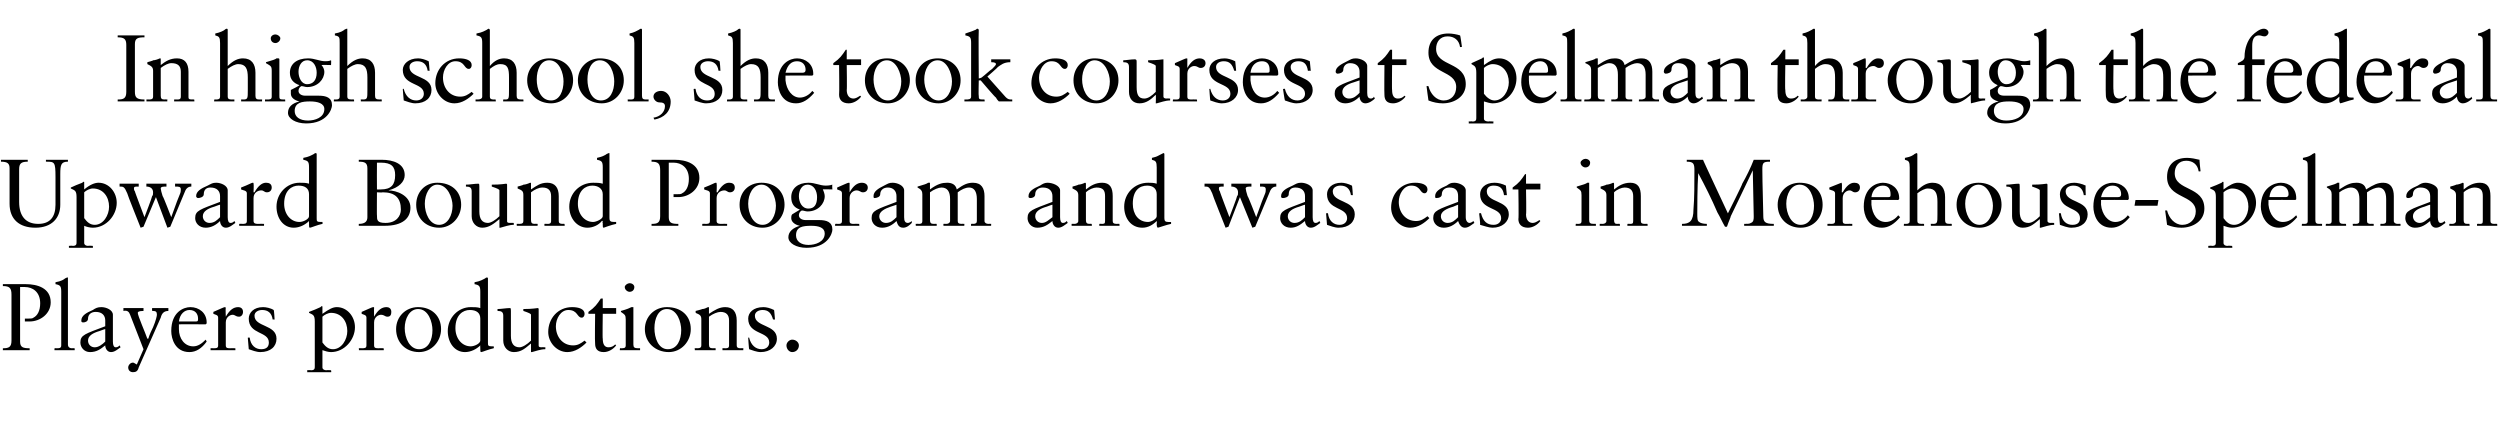 <?xml version="1.0" standalone="no"?><!DOCTYPE svg PUBLIC "-//W3C//DTD SVG 1.1//EN" "http://www.w3.org/Graphics/SVG/1.1/DTD/svg11.dtd"><svg xmlns="http://www.w3.org/2000/svg" version="1.1" width="261.3px" height="44.4px" viewBox="0 -3 261.3 44.4" style="top:-3px"><desc>In high school, she took courses at Spelman through the federal Upward Bound Program and was cast in Morehouse Spelma...</desc><defs/><g id="Polygon4728"><path d="m.3 26.7c.3 0 .7 0 1 0c.7 0 1 0 1.4 0c1.2 0 2.6.4 2.6 1.9c0 1.2-1.1 2-2.2 2c-.2 0-.3 0-.5 0c0 0 0-.3 0-.3c.1 0 .3 0 .3 0c.3 0 .5 0 .6-.1c.4-.2.7-.7.7-1.5c0-1.2-.8-1.7-1.6-1.7c-.1 0-.4 0-.5 0c0 0 0 5.7 0 5.7c0 .6.3.7 1 .7c0 0 0 .2 0 .2c-.5 0-1 0-1.5 0c-.4 0-.9 0-1.3 0c0 0 0-.2 0-.2c.6 0 .9-.1.9-.8c0 0 0-4.8 0-4.8c0-.7-.2-.9-.9-.9c0 0 0-.2 0-.2zm6.8-.6c0 0 0 6.9 0 6.9c0 .3.2.4.4.4c.05-.02.3 0 .3 0c0 0 .02.24 0 .2c-.4 0-.7 0-1.1 0c-.3 0-.7 0-1 0c-.02.04 0-.2 0-.2c0 0 .21-.02.2 0c.3 0 .5 0 .5-.3c0 0 0-5.6 0-5.6c0-.6-.1-.7-.6-.8c0 0 0-.2 0-.2c.6-.1.9-.3 1-.4c.2-.1.2-.1.3-.1c0 0 0 .1 0 .1zm3.5 3c.5 0 1.2.3 1.2.8c0 0 0 2.8 0 2.8c0 .4.1.6.3.6c.2 0 .3-.1.4-.2c0 0 .1.2.1.2c-.3.2-.6.5-1 .5c-.4 0-.6-.4-.6-.7c-.5.4-.9.7-1.6.7c-.6 0-1-.5-1-1c0-.8.5-.9 2.6-1.7c0 0 0-.6 0-.6c0-.5-.3-.9-1-.9c-.5 0-.8.3-.8.7c0 .3-.3.4-.5.4c-.2 0-.2-.1-.2-.2c0-.5.5-.8 1.2-1.1c.3-.2.5-.3.9-.3c0 0 0 0 0 0zm-1.4 3.5c0 .4.3.7.7.7c.4 0 .8-.3 1.1-.6c0 0 0-1.3 0-1.3c-.1 0-.3.1-.6.2c-.7.2-1.2.5-1.2 1c0 0 0 0 0 0zm3.7-3.4c.4 0 .7 0 1.1 0c.4 0 .6 0 1 0c0 0 0 .3 0 .3c-.5 0-.6.1-.6.2c0 .3.8 2.1 1 2.7c0 0 .1 0 .1 0c0 0 .1-.4.5-1.2c.3-.7.4-1.2.4-1.3c0-.3-.1-.4-.4-.4c-.05-.02-.1 0-.1 0c0 0-.02-.28 0-.3c.3 0 .6 0 .8 0c.3 0 .6 0 .9 0c0 0 0 .3 0 .3c-.5 0-.7.3-.8.7c0 0-2.3 5.2-2.3 5.2c-.1.4-.3.5-.6.5c-.3 0-.5-.2-.5-.5c0-.2.2-.5.5-.5c.1 0 .2.1.4.2c.3-.7.4-.9.7-1.6c-.8-2.1-1.3-3.3-1.4-3.6c-.1-.3-.3-.5-.7-.4c0 0 0-.3 0-.3zm8.7 1.5c0 0 0 .1 0 .1c-.02.02-.1.1-.1.1c0 0-2.82-.02-2.8 0c0 .1 0 .2 0 .5c0 1 .6 1.8 1.5 1.8c.5 0 .9-.3 1.3-.7c0 0 .1.2.1.2c-.5.7-1.1 1.1-1.8 1.1c-1.5 0-1.9-1.4-1.9-2.2c0-2 1.3-2.5 2-2.5c.9 0 1.7.6 1.7 1.6zm-1.1-.1c.2 0 .2-.1.2-.3c0-.5-.3-.9-.9-.9c-.5 0-1 .4-1.1 1.2c0 0 1.8 0 1.8 0zm3.1-1.4c-.04-.01 0 .9 0 .9c0 0-.02 0 0 0c.4-.7.8-1 1.3-1c.2 0 .5.1.5.5c0 .3-.2.5-.4.5c-.4 0-.4-.2-.7-.2c-.2 0-.7.2-.7.8c0 0 0 2.4 0 2.4c0 .3.2.3.5.3c-.04-.02.5 0 .5 0c0 0 .01.24 0 .2c-.5 0-1 0-1.5 0c-.3 0-.7 0-1.1 0c.02.04 0-.2 0-.2c0 0 .33-.02.3 0c.3 0 .5 0 .5-.3c0 0 0-2.9 0-2.9c0-.3-.3-.3-.5-.4c0 0 0-.2 0-.2c.7-.3 1.1-.5 1.2-.5c0 0 .1 0 .1.1zm3.9-.1c.3 0 .8.1 1.1.3c.05-.04.1 1 .1 1c0 0-.21-.02-.2 0c-.1-.7-.5-1-1.1-1c-.4 0-.8.2-.8.6c0 1.2 2.3.9 2.3 2.4c0 .8-.6 1.4-1.7 1.4c-.4 0-.9-.2-1.2-.3c0-.05-.1-1.2-.1-1.2c0 0 .17-.05.2 0c.1.8.6 1.2 1.2 1.2c.6 0 .8-.3.8-.7c0-1.2-2.1-.8-2.1-2.5c0-.6.5-1.2 1.5-1.2c0 0 0 0 0 0zm6.2 0c0 0 0 .7 0 .7c.7-.5 1.1-.7 1.5-.7c1.1 0 1.9 1 1.9 2.1c0 1.3-1.1 2.6-2.5 2.6c-.3 0-.6-.1-.9-.2c0 0 0 1.8 0 1.8c0 .2.2.3.4.3c.05-.04.5 0 .5 0c0 0 .05.22 0 .2c-.4 0-.8 0-1.3 0c-.4 0-.8 0-1.2 0c.03.02 0-.2 0-.2c0 0 .39-.04.4 0c.4 0 .4-.2.4-.4c0 0 0-4.7 0-4.7c0-.7-.2-.7-.6-.9c0 0 0-.1 0-.1c.3-.1 1-.4 1.2-.5c.1-.1.1-.1.1-.1c.1 0 .1 0 .1.1zm0 3.7c.3.4.6.7 1.1.7c.9 0 1.5-1 1.5-1.9c0-1-.6-1.9-1.7-1.9c-.3 0-.7.2-.9.4c0 0 0 2.7 0 2.7zm5.4-3.6c-.02-.01 0 .9 0 .9c0 0 0 0 0 0c.4-.7.8-1 1.3-1c.2 0 .5.1.5.5c0 .3-.1.5-.4.5c-.3 0-.3-.2-.7-.2c-.2 0-.7.2-.7.8c0 0 0 2.4 0 2.4c0 .3.2.3.5.3c-.02-.02.5 0 .5 0c0 0 .03.24 0 .2c-.5 0-.9 0-1.4 0c-.4 0-.8 0-1.2 0c.04.04 0-.2 0-.2c0 0 .35-.02.3 0c.3 0 .5 0 .5-.3c0 0 0-2.9 0-2.9c0-.3-.3-.3-.5-.4c0 0 0-.2 0-.2c.7-.3 1.1-.5 1.2-.5c.1 0 .1 0 .1.1zm7 2.2c0 1.3-1 2.4-2.3 2.4c-1.4 0-2.4-1-2.4-2.4c0-1.3 1-2.3 2.3-2.3c1.4 0 2.4.9 2.4 2.3zm-2.3 2.1c1 0 1.4-1 1.4-2c0-.8-.4-2.2-1.5-2.2c-.9 0-1.4 1-1.4 2c0 1 .5 2.2 1.5 2.2zm7.2-7.4c0 0 0 6.7 0 6.7c0 .3 0 .4.4.4c0-.01.2 0 .2 0c0 0 .04.19 0 .2c-.5.1-1.2.4-1.3.4c-.1 0-.1-.1-.1-.3c0 0 0-.1 0-.2c-.02.03 0-.2 0-.2c0 0-.04-.04 0 0c-.4.4-1 .7-1.6.7c-1.1 0-1.8-1-1.8-2.2c0-1.4 1.1-2.5 2.4-2.5c.4 0 .7 0 1 .1c0 0 0-1.7 0-1.7c0-.6-.1-.7-.6-.8c0 0 0-.2 0-.2c.6-.1.9-.3 1.1-.4c.1-.1.2-.1.2-.1c.1 0 .1.1.1.1zm-1.8 7.1c.4 0 1-.3 1-.6c0 0 0-2.3 0-2.3c0-.6-.4-.9-1.1-.9c-.7 0-1.5.5-1.5 1.9c0 1.1.7 1.9 1.6 1.9zm4.2-3.7c0 0 0 2.6 0 2.6c0 .8.3 1.2.9 1.2c.3 0 .8-.3 1.2-.7c0 0 0-2.7 0-2.7c0-.1-.2-.2-.8-.4c0 0 0-.2 0-.2c1 0 1.4-.1 1.5-.1c.1 0 .1.1.1.1c0 0 0 3.8 0 3.8c0 .1 0 .2.3.2c-.02-.02.4 0 .4 0c0 0 0 .18 0 .2c-.5 0-1 .2-1.4.3c-.04-.01-.1 0-.1 0c0 0 .01-.85 0-.9c-.6.5-1 .9-1.8.9c-.6 0-1.1-.5-1.1-1.2c0 0 0-2.6 0-2.6c0-.4-.2-.5-.6-.5c0 0 0-.2 0-.2c.4 0 .9-.1 1.3-.1c.1 0 .1.1.1.3zm7.7.3c0 .2-.1.4-.3.4c-.5 0-.4-.8-1.4-.8c-.8 0-1.3.9-1.3 1.7c0 1.1.7 2 1.8 2c.5 0 .8-.2 1.2-.5c0 0 .2.2.2.2c-.5.5-1.2 1-2 1c-1.1 0-2-1-2-2.1c0-1.4 1-2.6 2.5-2.6c.7 0 1.3.2 1.3.7zm1.9-1.6l0 1l1.4 0l0 .6l-1.4 0c0 0-.04 2.64 0 2.6c0 .6.2.9.6.9c.3 0 .5-.1.7-.3c0 0 .1.1.1.1c-.3.4-.8.7-1.3.7c-.7 0-.9-.4-.9-.9c-.04-.03 0-3.1 0-3.1l-.7 0c0 0 0-.2 0-.2c.7-.5.9-.8 1.3-1.4c.04 0 .2 0 .2 0zm3.3-1.2c0 .3-.2.5-.5.5c-.2 0-.5-.2-.5-.5c0-.2.3-.4.5-.4c.3 0 .5.2.5.4zm-.1 2.1c0 0 0 0 0 .1c0 0 0 3.8 0 3.8c0 .3.1.4.5.4c0-.02.2 0 .2 0c0 0 0 .24 0 .2c-.4 0-.7 0-1.1 0c-.4 0-.7 0-1 0c-.04.04 0-.2 0-.2c0 0 .15-.02.1 0c.3 0 .5 0 .5-.3c0 0 0-2.7 0-2.7c0-.5-.1-.5-.5-.8c0 0 0-.1 0-.1c.7-.2.9-.3 1.1-.4c.1 0 .1 0 .2 0c0 0 0 0 0 0zm6 2.3c0 1.3-1 2.4-2.3 2.4c-1.4 0-2.5-1-2.5-2.4c0-1.3 1-2.3 2.3-2.3c1.5 0 2.5.9 2.5 2.3zm-2.4 2.1c1 0 1.4-1 1.4-2c0-.8-.4-2.2-1.5-2.2c-.9 0-1.3 1-1.3 2c0 1 .4 2.2 1.4 2.2zm4.3-4.3c0 0 0 .6 0 .6c.6-.4 1.1-.7 1.7-.7c.8 0 1.2.5 1.2 1.4c0 0 0 2.6 0 2.6c0 .2.1.3.4.3c-.01-.02.3 0 .3 0c0 0-.03.24 0 .2c-.4 0-.8 0-1.2 0c-.3 0-.6 0-1 0c.03.04 0-.2 0-.2c0 0 .29-.02.3 0c.2 0 .4 0 .4-.3c0 0 0-2.6 0-2.6c0-.6-.3-.9-.9-.9c-.3 0-.8.2-1.2.5c0 0 0 2.9 0 2.9c0 .3.1.4.4.4c0-.02.3 0 .3 0c0 0-.01.24 0 .2c-.4 0-.8 0-1.1 0c-.4 0-.7 0-1.1 0c.05.04 0-.2 0-.2c0 0 .31-.02.3 0c.3 0 .4-.1.4-.3c0 0 0-2.7 0-2.7c0-.4-.1-.5-.6-.7c.03.04 0-.2 0-.2c0 0 .66-.16.7-.2c.2 0 .4-.1.6-.2c.1 0 .1 0 .1.1zm5.7-.1c.3 0 .7.1 1.1.3c.02-.04.1 1 .1 1c0 0-.24-.02-.2 0c-.2-.7-.5-1-1.1-1c-.4 0-.8.2-.8.6c0 1.2 2.3.9 2.3 2.4c0 .8-.7 1.4-1.7 1.4c-.4 0-.9-.2-1.2-.3c-.03-.05-.1-1.2-.1-1.2c0 0 .14-.05.1 0c.2.8.7 1.2 1.3 1.2c.5 0 .8-.3.8-.7c0-1.2-2.2-.8-2.2-2.5c0-.6.5-1.2 1.6-1.2c0 0 0 0 0 0zm3.7 4c0 .4-.3.7-.7.7c-.3 0-.6-.3-.6-.7c0-.3.3-.6.6-.6c.4 0 .7.3.7.6z" stroke="none" fill="#000"/></g><g id="Polygon4727"><path d="m.1 13.7c.5 0 .9 0 1.4 0c.4 0 .9 0 1.4 0c0 0 0 .2 0 .2c-.7 0-.9.2-.9.8c0 0 0 3.4 0 3.4c0 1.5.7 2.3 2 2.3c1.2 0 1.8-.7 1.8-2c0 0 0-2.9 0-2.9c0-1.6-.1-1.6-1-1.6c0 0 0-.2 0-.2c.4 0 .8 0 1.2 0c.4 0 .7 0 1.1 0c0 0 0 .2 0 .2c-.7 0-.8.3-.8 1.3c0 0 0 3.2 0 3.2c0 1.4-.9 2.4-2.6 2.4c-1.7 0-2.7-.9-2.7-2.5c0 0 0-3.7 0-3.7c0-.5-.2-.7-.9-.7c0 0 0-.2 0-.2zm8.7 2.4c0 0 0 .7 0 .7c.6-.5 1.1-.7 1.5-.7c1.1 0 1.9 1 1.9 2.1c0 1.3-1.1 2.6-2.5 2.6c-.3 0-.7-.1-.9-.2c0 0 0 1.8 0 1.8c0 .2.2.3.4.3c.03-.04.5 0 .5 0c0 0 .03.22 0 .2c-.4 0-.9 0-1.3 0c-.4 0-.8 0-1.2 0c.01.02 0-.2 0-.2c0 0 .37-.04.4 0c.4 0 .4-.2.4-.4c0 0 0-4.7 0-4.7c0-.7-.2-.7-.6-.9c0 0 0-.1 0-.1c.2-.1.9-.4 1.2-.5c.1-.1.1-.1.1-.1c.1 0 .1 0 .1.1zm0 3.7c.3.4.6.7 1.1.7c.9 0 1.5-1 1.5-1.9c0-1-.6-1.9-1.7-1.9c-.3 0-.7.2-.9.4c0 0 0 2.7 0 2.7zm3.7-3.6c.3 0 .6 0 .9 0c.5 0 .7 0 1.1 0c0 0 0 .3 0 .3c-.4 0-.5 0-.5.2c0 0 0 .2.1.3c-.04-.03 1 2.7 1 2.7c0 0 .84-2.19.8-2.2c.1-.1.1-.2.1-.4c0-.4-.3-.6-.7-.6c0 0 0-.3 0-.3c.3 0 .7 0 1 0c.4 0 .7 0 1.1 0c0 0 0 .3 0 .3c-.3 0-.6 0-.6.2c0 .1.1.5.2.8c.04-.04.9 2.2.9 2.2c0 0-.01-.04 0 0c.5-1.4.8-2.2.9-2.4c.1-.2.1-.4.1-.5c0-.3-.2-.3-.6-.3c0 0 0-.3 0-.3c.3 0 .6 0 .8 0c.5 0 .6 0 .9 0c0 0 0 .3 0 .3c-.4 0-.6.3-.7.6c-.03.05-1.5 3.6-1.5 3.6l-.3.1l-1.2-3.2l-1.3 3.1l-.3.1c0 0-1.44-3.6-1.4-3.6c-.3-.7-.4-.7-.8-.7c0 0 0-.3 0-.3zm10.1-.1c.5 0 1.2.3 1.2.8c0 0 0 2.8 0 2.8c0 .4.1.6.3.6c.2 0 .3-.1.4-.2c0 0 .1.2.1.2c-.3.2-.6.5-1 .5c-.4 0-.6-.4-.6-.7c-.4.4-.9.7-1.5.7c-.7 0-1.1-.5-1.1-1c0-.8.5-.9 2.6-1.7c0 0 0-.6 0-.6c0-.5-.3-.9-1-.9c-.5 0-.7.3-.7.7c0 .3-.4.4-.6.4c-.1 0-.2-.1-.2-.2c0-.5.5-.8 1.2-1.1c.4-.2.5-.3.9-.3c0 0 0 0 0 0zm-1.4 3.5c0 .4.3.7.7.7c.5 0 .8-.3 1.1-.6c0 0 0-1.3 0-1.3c-.1 0-.3.1-.6.2c-.7.2-1.2.5-1.2 1c0 0 0 0 0 0zm5.3-3.4c.04-.01 0 .9 0 .9c0 0 .06 0 .1 0c.4-.7.8-1 1.2-1c.3 0 .6.1.6.5c0 .3-.2.5-.5.5c-.3 0-.3-.2-.6-.2c-.3 0-.8.2-.8.8c0 0 0 2.4 0 2.4c0 .3.3.3.5.3c.04-.02.6 0 .6 0c0 0-.01.24 0 .2c-.5 0-1 0-1.5 0c-.3 0-.7 0-1.1 0c0 .04 0-.2 0-.2c0 0 .31-.02.3 0c.3 0 .5 0 .5-.3c0 0 0-2.9 0-2.9c0-.3-.4-.3-.6-.4c0 0 0-.2 0-.2c.8-.3 1.1-.5 1.2-.5c.1 0 .1 0 .1.1zm6.6-3.1c0 0 0 6.7 0 6.7c0 .3 0 .4.4.4c0-.01.2 0 .2 0c0 0 .04.19 0 .2c-.5.1-1.2.4-1.3.4c-.1 0-.1-.1-.1-.3c0 0 0-.1 0-.2c-.02.03 0-.2 0-.2c0 0-.04-.04 0 0c-.4.4-1 .7-1.6.7c-1.1 0-1.8-1-1.8-2.2c0-1.4 1.1-2.5 2.4-2.5c.4 0 .7 0 1 .1c0 0 0-1.7 0-1.7c0-.6-.1-.7-.6-.8c0 0 0-.2 0-.2c.6-.1.9-.3 1.1-.4c.1-.1.2-.1.2-.1c.1 0 .1.1.1.1zm-1.8 7.1c.4 0 1-.3 1-.6c0 0 0-2.3 0-2.3c0-.6-.4-.9-1.1-.9c-.7 0-1.5.5-1.5 1.9c0 1.1.7 1.9 1.6 1.9zm6.2-6.5c.5 0 .6 0 1 0c.7 0 1 0 1.4 0c1.2 0 2.4.4 2.4 1.6c0 .7-.6 1.3-1.7 1.6c0 0 0 0 0 0c.8 0 2.3.5 2.3 1.8c0 1.1-.8 1.9-2.7 1.9c-.5 0-1 0-1.5 0c-.4 0-.8 0-1.2 0c0 0 0-.2 0-.2c.7 0 .9-.3.9-.7c0 0 0-5.1 0-5.1c0-.6-.3-.7-.9-.7c0 0 0-.2 0-.2zm1.9 3.1c0 0 .38.02.4 0c1.1 0 1.5-.5 1.5-1.5c0-.9-.4-1.3-1.5-1.3c-.2 0-.3 0-.4 0c-.02 0 0 2.8 0 2.8zm0 2.7c0 .5 0 .8.9.8c1.1 0 1.6-.7 1.6-1.4c0-1.2-.6-1.8-1.9-1.8c.01.04-.6 0-.6 0c0 0-.02 2.44 0 2.4zm8.8-1.1c0 1.3-1 2.4-2.3 2.4c-1.4 0-2.4-1-2.4-2.4c0-1.3.9-2.3 2.2-2.3c1.5 0 2.5.9 2.5 2.3zm-2.3 2.1c.9 0 1.4-1 1.4-2c0-.8-.5-2.2-1.6-2.2c-.8 0-1.3 1-1.3 2c0 1 .5 2.2 1.5 2.2zm4.2-4c0 0 0 2.6 0 2.6c0 .8.3 1.2.9 1.2c.3 0 .8-.3 1.2-.7c0 0 0-2.7 0-2.7c0-.1-.2-.2-.8-.4c0 0 0-.2 0-.2c1 0 1.4-.1 1.5-.1c.1 0 .1.1.1.1c0 0 0 3.8 0 3.8c0 .1 0 .2.3.2c-.03-.02.4 0 .4 0c0 0-.01.18 0 .2c-.5 0-1 .2-1.4.3c-.05-.01-.1 0-.1 0c0 0 0-.85 0-.9c-.6.5-1.1.9-1.8.9c-.6 0-1.1-.5-1.1-1.2c0 0 0-2.6 0-2.6c0-.4-.2-.5-.6-.5c0 0 0-.2 0-.2c.4 0 .9-.1 1.3-.1c.1 0 .1.1.1.3zm5.4-.3c0 0 0 .6 0 .6c.6-.4 1-.7 1.7-.7c.8 0 1.2.5 1.2 1.4c0 0 0 2.6 0 2.6c0 .2.1.3.4.3c-.03-.02.2 0 .2 0c0 0 .05.24 0 .2c-.3 0-.7 0-1.1 0c-.3 0-.7 0-1 0c.01.04 0-.2 0-.2c0 0 .27-.02.3 0c.2 0 .4 0 .4-.3c0 0 0-2.6 0-2.6c0-.6-.3-.9-.9-.9c-.4 0-.8.2-1.2.5c0 0 0 2.9 0 2.9c0 .3.1.4.4.4c-.02-.02.3 0 .3 0c0 0-.03.24 0 .2c-.4 0-.8 0-1.2 0c-.3 0-.6 0-1 0c.03.04 0-.2 0-.2c0 0 .29-.02.3 0c.3 0 .4-.1.4-.3c0 0 0-2.7 0-2.7c0-.4-.1-.5-.6-.7c.01.04 0-.2 0-.2c0 0 .64-.16.6-.2c.2 0 .5-.1.7-.2c.1 0 .1 0 .1.1zm8.2-3.1c0 0 0 6.7 0 6.7c0 .3.1.4.5.4c-.03-.01.2 0 .2 0c0 0 .01.19 0 .2c-.5.1-1.3.4-1.3.4c-.1 0-.1-.1-.1-.3c0 0 0-.1 0-.2c-.05.03 0-.2 0-.2c0 0-.07-.04-.1 0c-.3.4-.9.7-1.5.7c-1.1 0-1.9-1-1.9-2.2c0-1.4 1.1-2.5 2.5-2.5c.3 0 .7 0 1 .1c0 0 0-1.7 0-1.7c0-.6-.1-.7-.6-.8c0 0 0-.2 0-.2c.5-.1.9-.3 1-.4c.2-.1.2-.1.3-.1c0 0 0 .1 0 .1zm-1.7 7.1c.3 0 1-.3 1-.6c0 0 0-2.3 0-2.3c0-.6-.5-.9-1.1-.9c-.7 0-1.5.5-1.5 1.9c0 1.1.7 1.9 1.6 1.9zm6.1-6.5c.3 0 .7 0 1 0c.7 0 1 0 1.4 0c1.2 0 2.6.4 2.6 1.9c0 1.2-1.1 2-2.2 2c-.2 0-.3 0-.5 0c0 0 0-.3 0-.3c.1 0 .3 0 .3 0c.3 0 .5 0 .6-.1c.4-.2.7-.7.7-1.5c0-1.2-.8-1.7-1.6-1.7c-.1 0-.4 0-.5 0c0 0 0 5.7 0 5.7c0 .6.3.7 1 .7c0 0 0 .2 0 .2c-.5 0-1 0-1.5 0c-.4 0-.9 0-1.3 0c0 0 0-.2 0-.2c.6 0 .9-.1.9-.8c0 0 0-4.8 0-4.8c0-.7-.2-.9-.9-.9c0 0 0-.2 0-.2zm6.8 2.5c.04-.01 0 .9 0 .9c0 0 .06 0 .1 0c.4-.7.8-1 1.2-1c.3 0 .6.1.6.5c0 .3-.2.5-.5.5c-.3 0-.3-.2-.6-.2c-.3 0-.8.2-.8.8c0 0 0 2.4 0 2.4c0 .3.3.3.5.3c.04-.02.6 0 .6 0c0 0-.01.24 0 .2c-.5 0-1 0-1.5 0c-.3 0-.7 0-1.1 0c0 .04 0-.2 0-.2c0 0 .31-.02.3 0c.3 0 .5 0 .5-.3c0 0 0-2.9 0-2.9c0-.3-.4-.3-.6-.4c0 0 0-.2 0-.2c.8-.3 1.1-.5 1.2-.5c.1 0 .1 0 .1.1zm7.1 2.2c0 1.3-1 2.4-2.3 2.4c-1.4 0-2.4-1-2.4-2.4c0-1.3.9-2.3 2.3-2.3c1.4 0 2.4.9 2.4 2.3zm-2.3 2.1c.9 0 1.4-1 1.4-2c0-.8-.5-2.2-1.5-2.2c-.9 0-1.4 1-1.4 2c0 1 .5 2.2 1.5 2.2zm4.8-4.4c.7 0 1.2.3 1.8.3c.1 0 .4 0 .7-.1c-.04.03 0 .5 0 .5c0 0-1.03-.03-1 0c.1.2.2.5.2.7c0 .8-.7 1.6-1.8 1.6c-.2 0-.4-.1-.6-.1c-.2.1-.3.3-.3.5c0 .3.3.5.7.5c0 0 1.4 0 1.4 0c.8 0 1.4.2 1.4 1c0 .4-.5 1.9-2.7 1.9c-1.1 0-1.9-.5-1.9-1.1c0-.6.5-1 1.2-1.2c0 0 0 0 0 0c-.5-.1-.9-.4-.9-.8c0-.1 0-.3.1-.4c.3-.2.7-.4.8-.5c-.6-.2-.9-.6-.9-1.3c0-.9.7-1.5 1.8-1.5c0 0 0 0 0 0zm0 2.7c.6 0 .9-.4.9-1.2c0-.6-.3-1.3-1-1.3c-.6 0-.9.6-.9 1.2c0 .6.3 1.3 1 1.3zm-1.3 2.8c0 .6.5 1 1.3 1c.7 0 1.7-.3 1.7-1.2c0-.6-.6-.8-1.4-.8c-.9 0-1.6.1-1.6 1c0 0 0 0 0 0zm5.6-5.4c-.01-.01 0 .9 0 .9c0 0 .01 0 0 0c.4-.7.8-1 1.3-1c.2 0 .6.1.6.5c0 .3-.2.5-.5.5c-.3 0-.3-.2-.7-.2c-.2 0-.7.2-.7.8c0 0 0 2.4 0 2.4c0 .3.2.3.5.3c-.01-.02.5 0 .5 0c0 0 .04.24 0 .2c-.4 0-.9 0-1.4 0c-.4 0-.8 0-1.1 0c-.05.04 0-.2 0-.2c0 0 .26-.02.3 0c.2 0 .4 0 .4-.3c0 0 0-2.9 0-2.9c0-.3-.3-.3-.5-.4c0 0 0-.2 0-.2c.7-.3 1.1-.5 1.2-.5c.1 0 .1 0 .1.1zm4.5-.1c.5 0 1.2.3 1.2.8c0 0 0 2.8 0 2.8c0 .4.1.6.4.6c.1 0 .3-.1.4-.2c0 0 0 .2 0 .2c-.2.2-.5.5-.9.5c-.5 0-.6-.4-.7-.7c-.4.4-.9.7-1.5.7c-.7 0-1.1-.5-1.1-1c0-.8.5-.9 2.6-1.7c0 0 0-.6 0-.6c0-.5-.3-.9-.9-.9c-.5 0-.8.3-.8.7c0 .3-.4.4-.6.4c-.1 0-.1-.1-.1-.2c0-.5.5-.8 1.1-1.1c.4-.2.5-.3.9-.3c0 0 0 0 0 0zm-1.4 3.5c0 .4.3.7.7.7c.5 0 .8-.3 1.1-.6c0 0 0-1.3 0-1.3c0 0-.3.1-.6.2c-.6.2-1.2.5-1.2 1c0 0 0 0 0 0zm5.3-3.4c0 0 0 .6 0 .6c.8-.6 1.3-.7 1.8-.7c.5 0 .9.2 1 .7c.7-.5 1.1-.7 1.7-.7c.9 0 1.2.6 1.2 1.4c0 0 0 2.6 0 2.6c0 .2.2.3.4.3c.02-.02.3 0 .3 0c0 0-.02.24 0 .2c-.4 0-.7 0-1.1 0c-.3 0-.7 0-1 0c-.03.04 0-.2 0-.2c0 0 .21-.02.2 0c.3 0 .4-.1.4-.3c0 0 0-2.3 0-2.3c0-.8-.3-1.2-.8-1.2c-.4 0-.8.2-1.2.5c0 0 0 3 0 3c0 .2.1.3.4.3c-.03-.02.3 0 .3 0c0 0-.03.24 0 .2c-.4 0-.7 0-1.2 0c-.3 0-.7 0-1 0c.02.04 0-.2 0-.2c0 0 .29-.02.3 0c.2 0 .4-.1.4-.3c0 0 0-2.3 0-2.3c0-.8-.3-1.2-.9-1.2c-.3 0-.8.2-1.2.5c0 0 0 2.9 0 2.9c0 .3.1.4.4.4c.05-.02.3 0 .3 0c0 0 .01.24 0 .2c-.4 0-.7 0-1.1 0c-.4 0-.7 0-1.1 0c.04.04 0-.2 0-.2c0 0 .32-.02.3 0c.2 0 .4 0 .4-.3c0 0 0-2.8 0-2.8c0-.3-.1-.5-.5-.7c0 0 0-.1 0-.1c.7-.2 1-.3 1.1-.4c0 0 .1 0 .2 0c0 0 0 0 0 .1zm12.3-.1c.5 0 1.3.3 1.3.8c0 0 0 2.8 0 2.8c0 .4.1.6.3.6c.2 0 .3-.1.4-.2c0 0 .1.2.1.2c-.3.2-.6.5-1 .5c-.4 0-.6-.4-.6-.7c-.5.4-.9.7-1.6.7c-.6 0-1-.5-1-1c0-.8.5-.9 2.6-1.7c0 0 0-.6 0-.6c0-.5-.3-.9-1-.9c-.5 0-.8.3-.8.7c0 .3-.3.4-.5.4c-.2 0-.2-.1-.2-.2c0-.5.5-.8 1.2-1.1c.3-.2.5-.3.8-.3c0 0 0 0 0 0zm-1.3 3.5c0 .4.3.7.7.7c.4 0 .7-.3 1.1-.6c0 0 0-1.3 0-1.3c-.1 0-.3.1-.6.2c-.7.2-1.2.5-1.2 1c0 0 0 0 0 0zm5.3-3.4c0 0 0 .6 0 .6c.5-.4 1-.7 1.7-.7c.8 0 1.1.5 1.1 1.4c0 0 0 2.6 0 2.6c0 .2.1.3.4.3c.05-.02.3 0 .3 0c0 0 .03.24 0 .2c-.4 0-.7 0-1.1 0c-.4 0-.7 0-1 0c-.01.04 0-.2 0-.2c0 0 .25-.02.2 0c.3 0 .4 0 .4-.3c0 0 0-2.6 0-2.6c0-.6-.2-.9-.9-.9c-.3 0-.8.2-1.1.5c0 0 0 2.9 0 2.9c0 .3.1.4.4.4c-.04-.02.2 0 .2 0c0 0 .05.24 0 .2c-.3 0-.7 0-1.1 0c-.3 0-.7 0-1 0c.01.04 0-.2 0-.2c0 0 .27-.02.3 0c.2 0 .4-.1.4-.3c0 0 0-2.7 0-2.7c0-.4-.2-.5-.6-.7c-.01.04 0-.2 0-.2c0 0 .62-.16.6-.2c.2 0 .5-.1.7-.2c0 0 .1 0 .1.1zm8.2-3.1c0 0 0 6.7 0 6.7c0 .3.1.4.4.4c.05-.01.3 0 .3 0c0 0-.01.19 0 .2c-.5.1-1.3.4-1.4.4c0 0-.1-.1-.1-.3c0 0 0-.1 0-.2c.03.03 0-.2 0-.2c0 0 .01-.04 0 0c-.4.4-.9.7-1.5.7c-1.2 0-1.9-1-1.9-2.2c0-1.4 1.1-2.5 2.5-2.5c.3 0 .6 0 .9.1c0 0 0-1.7 0-1.7c0-.6-.1-.7-.5-.8c0 0 0-.2 0-.2c.5-.1.8-.3 1-.4c.2-.1.2-.1.2-.1c.1 0 .1.1.1.1zm-1.7 7.1c.3 0 .9-.3.9-.6c0 0 0-2.3 0-2.3c0-.6-.4-.9-1-.9c-.8 0-1.5.5-1.5 1.9c0 1.1.6 1.9 1.6 1.9zm5.9-4c.3 0 .6 0 .9 0c.5 0 .7 0 1.1 0c0 0 0 .3 0 .3c-.4 0-.5 0-.5.2c0 0 0 .2.1.3c-.04-.03 1 2.7 1 2.7c0 0 .84-2.19.8-2.2c.1-.1.1-.2.1-.4c0-.4-.3-.6-.7-.6c0 0 0-.3 0-.3c.3 0 .7 0 1 0c.4 0 .7 0 1.1 0c0 0 0 .3 0 .3c-.3 0-.6 0-.6.2c0 .1.1.5.2.8c.04-.04.9 2.2.9 2.2c0 0-.01-.04 0 0c.5-1.4.8-2.2.9-2.4c.1-.2.1-.4.1-.5c0-.3-.2-.3-.6-.3c0 0 0-.3 0-.3c.3 0 .6 0 .8 0c.5 0 .6 0 .9 0c0 0 0 .3 0 .3c-.4 0-.6.3-.7.6c-.03.05-1.5 3.6-1.5 3.6l-.3.1l-1.3-3.2l-1.2 3.1l-.3.1c0 0-1.44-3.6-1.4-3.6c-.3-.7-.4-.7-.8-.7c0 0 0-.3 0-.3zm10.1-.1c.5 0 1.2.3 1.2.8c0 0 0 2.8 0 2.8c0 .4.1.6.3.6c.2 0 .3-.1.4-.2c0 0 .1.2.1.2c-.3.2-.6.5-1 .5c-.4 0-.6-.4-.6-.7c-.5.4-.9.7-1.5.7c-.7 0-1.1-.5-1.1-1c0-.8.5-.9 2.6-1.7c0 0 0-.6 0-.6c0-.5-.3-.9-1-.9c-.5 0-.7.3-.7.7c0 .3-.4.4-.6.4c-.2 0-.2-.1-.2-.2c0-.5.5-.8 1.2-1.1c.4-.2.5-.3.9-.3c0 0 0 0 0 0zm-1.4 3.5c0 .4.3.7.7.7c.5 0 .8-.3 1.1-.6c0 0 0-1.3 0-1.3c-.1 0-.3.1-.6.2c-.7.2-1.2.5-1.2 1c0 0 0 0 0 0zm5.6-3.5c.3 0 .7.1 1.1.3c.04-.04.1 1 .1 1c0 0-.22-.02-.2 0c-.1-.7-.5-1-1.1-1c-.4 0-.8.2-.8.6c0 1.2 2.3.9 2.3 2.4c0 .8-.6 1.4-1.7 1.4c-.4 0-.9-.2-1.2-.3c-.01-.05-.1-1.2-.1-1.2c0 0 .16-.05.2 0c.1.8.6 1.2 1.2 1.2c.5 0 .8-.3.8-.7c0-1.2-2.1-.8-2.1-2.5c0-.6.5-1.2 1.5-1.2c0 0 0 0 0 0zm9 .7c0 .2-.1.4-.3.4c-.5 0-.4-.8-1.4-.8c-.8 0-1.3.9-1.3 1.7c0 1.1.7 2 1.8 2c.5 0 .8-.2 1.2-.5c0 0 .2.2.2.2c-.5.5-1.2 1-2 1c-1.1 0-2-1-2-2.1c0-1.4 1-2.6 2.5-2.6c.7 0 1.3.2 1.3.7zm2.8-.7c.5 0 1.2.3 1.2.8c0 0 0 2.8 0 2.8c0 .4.2.6.4.6c.1 0 .3-.1.4-.2c0 0 .1.2.1.2c-.3.2-.6.5-1 .5c-.4 0-.6-.4-.7-.7c-.4.4-.9.7-1.5.7c-.7 0-1.1-.5-1.1-1c0-.8.5-.9 2.6-1.7c0 0 0-.6 0-.6c0-.5-.2-.9-.9-.9c-.5 0-.8.3-.8.7c0 .3-.3.4-.6.4c-.1 0-.1-.1-.1-.2c0-.5.5-.8 1.2-1.1c.3-.2.4-.3.8-.3c0 0 0 0 0 0zm-1.4 3.5c0 .4.3.7.7.7c.5 0 .8-.3 1.1-.6c0 0 0-1.3 0-1.3c0 0-.3.1-.5.2c-.7.2-1.3.5-1.3 1c0 0 0 0 0 0zm5.6-3.5c.4 0 .8.1 1.2.3c-.01-.04.1 1 .1 1c0 0-.27-.02-.3 0c-.1-.7-.4-1-1.1-1c-.4 0-.7.2-.7.6c0 1.2 2.3.9 2.3 2.4c0 .8-.7 1.4-1.7 1.4c-.4 0-.9-.2-1.3-.3c.04-.05-.1-1.2-.1-1.2c0 0 .21-.05.2 0c.2.8.6 1.2 1.3 1.2c.5 0 .8-.3.8-.7c0-1.2-2.2-.8-2.2-2.5c0-.6.5-1.2 1.5-1.2c0 0 0 0 0 0zm3.3-.9l0 1l1.5 0l0 .6l-1.5 0c0 0 .05 2.64 0 2.6c0 .6.3.9.7.9c.2 0 .4-.1.7-.3c0 0 .1.1.1.1c-.3.4-.8.7-1.3.7c-.7 0-1-.4-1-.9c.05-.03 0-3.1 0-3.1l-.6 0c0 0-.01-.2 0-.2c.7-.5.9-.8 1.3-1.4c.03 0 .1 0 .1 0zm6.7-1.2c0 .3-.2.5-.5.5c-.2 0-.5-.2-.5-.5c0-.2.3-.4.5-.4c.3 0 .5.2.5.4zm-.1 2.1c0 0 0 0 0 .1c0 0 0 3.8 0 3.8c0 .3.1.4.5.4c.01-.02.2 0 .2 0c0 0 .01.24 0 .2c-.4 0-.7 0-1.1 0c-.3 0-.7 0-1 0c-.03.04 0-.2 0-.2c0 0 .16-.02.2 0c.2 0 .4 0 .4-.3c0 0 0-2.7 0-2.7c0-.5-.1-.5-.5-.8c0 0 0-.1 0-.1c.7-.2 1-.3 1.1-.4c.1 0 .1 0 .2 0c0 0 0 0 0 0zm2.6.1c0 0 0 .6 0 .6c.5-.4 1-.7 1.7-.7c.8 0 1.1.5 1.1 1.4c0 0 0 2.6 0 2.6c0 .2.1.3.4.3c.04-.02.3 0 .3 0c0 0 .02.24 0 .2c-.4 0-.7 0-1.1 0c-.4 0-.7 0-1 0c-.02.04 0-.2 0-.2c0 0 .24-.02.2 0c.3 0 .4 0 .4-.3c0 0 0-2.6 0-2.6c0-.6-.3-.9-.9-.9c-.3 0-.8.2-1.1.5c0 0 0 2.9 0 2.9c0 .3.1.4.3.4c.05-.02.3 0 .3 0c0 0 .04.24 0 .2c-.3 0-.7 0-1.1 0c-.3 0-.7 0-1 0c0 .04 0-.2 0-.2c0 0 .26-.02.3 0c.2 0 .4-.1.4-.3c0 0 0-2.7 0-2.7c0-.4-.2-.5-.6-.7c-.02.04 0-.2 0-.2c0 0 .61-.16.6-.2c.2 0 .5-.1.7-.2c0 0 .1 0 .1.1zm7.6-2.5c.3 0 .7 0 1 0c.2 0 .4 0 .7 0c-.04-.04 2.6 5.6 2.6 5.6c0 0 1.55-3.08 1.5-3.1c.4-.7.9-1.7 1.2-2.5c.3 0 .6 0 .8 0c.3 0 .6 0 .9 0c0 0 0 .2 0 .2c-.7 0-.8.1-.8.8c0 1.5.1 4.1.1 4.9c0 .6.2.8 1.1.8c0 0 0 .2 0 .2c-.6 0-1.1 0-1.6 0c-.5 0-1 0-1.5 0c0 0 0-.2 0-.2c.3 0 .6 0 .7-.1c.3-.1.3-.4.3-.7c0-.01-.1-4.8-.1-4.8l0 0c0 0-2.27 4.77-2.3 4.8c0 .1-.2.5-.4 1.1c0 0-.2 0-.2 0c-.3-.5-.5-1-.8-1.5c-.6-1.4-1.3-2.8-2-4.1c0 0 0 0 0 0c-.1 1.4-.1 3.7-.1 4.2c0 .5 0 .8.2.9c.1.1.4.2.8.2c0 0 0 .2 0 .2c-.4 0-.8 0-1.2 0c-.4 0-.9 0-1.4 0c0 0 0-.2 0-.2c.8 0 1.2-.3 1.2-1.5c.1-1.1.1-2.8.1-4.1c0-.7-.1-.9-.8-.9c0 0 0-.2 0-.2zm14.2 4.7c0 1.3-.9 2.4-2.3 2.4c-1.4 0-2.4-1-2.4-2.4c0-1.3 1-2.3 2.3-2.3c1.5 0 2.4.9 2.4 2.3zm-2.3 2.1c1 0 1.4-1 1.4-2c0-.8-.4-2.2-1.5-2.2c-.9 0-1.4 1-1.4 2c0 1 .5 2.2 1.5 2.2zm4.3-4.3c.05-.01 0 .9 0 .9c0 0 .07 0 .1 0c.4-.7.8-1 1.2-1c.3 0 .6.1.6.5c0 .3-.2.5-.5.5c-.3 0-.3-.2-.6-.2c-.2 0-.7.2-.7.8c0 0 0 2.4 0 2.4c0 .3.2.3.4.3c.05-.02.6 0 .6 0c0 0 0 .24 0 .2c-.5 0-1 0-1.5 0c-.3 0-.7 0-1.1 0c.01.04 0-.2 0-.2c0 0 .32-.02.3 0c.3 0 .5 0 .5-.3c0 0 0-2.9 0-2.9c0-.3-.4-.3-.6-.4c0 0 0-.2 0-.2c.8-.3 1.2-.5 1.3-.5c0 0 0 0 0 .1zm6 1.5c0 0 0 .1 0 .1c0 .02-.1.1-.1.1c0 0-2.8-.02-2.8 0c0 .1 0 .2 0 .5c.1 1 .6 1.8 1.5 1.8c.5 0 1-.3 1.3-.7c0 0 .2.2.2.2c-.6.7-1.2 1.1-1.9 1.1c-1.5 0-1.9-1.4-1.9-2.2c0-2 1.3-2.5 2-2.5c.9 0 1.7.6 1.7 1.6zm-1.1-.1c.2 0 .2-.1.2-.3c0-.5-.2-.9-.8-.9c-.6 0-1.1.4-1.2 1.2c0 0 1.8 0 1.8 0zm3-4.5c0 0 0 3.8 0 3.8c.6-.6 1.1-.8 1.6-.8c.9 0 1.3.6 1.3 1.5c0 0 0 2.4 0 2.4c0 .3.1.4.5.4c-.04-.02.2 0 .2 0c0 0-.01.24 0 .2c-.4 0-.8 0-1.1 0c-.4 0-.7 0-1.1 0c.03.04 0-.2 0-.2c0 0 .22-.02.2 0c.5 0 .5-.1.5-1c0 0 0-1.3 0-1.3c0-.9-.2-1.4-1-1.4c-.3 0-.7.2-1.1.5c0 0 0 2.9 0 2.9c0 .2.1.3.5.3c-.04-.02.2 0 .2 0c0 0 .01.24 0 .2c-.3 0-.7 0-1.1 0c-.3 0-.7 0-1 0c-.03.04 0-.2 0-.2c0 0 .19-.02.2 0c.3 0 .4-.1.4-.3c0 0 0-5.6 0-5.6c0-.6-.1-.7-.5-.8c0 0 0-.2 0-.2c.6-.1.9-.3 1-.4c.2-.1.2-.1.2-.1c.1 0 .1.1.1.1zm8.8 5.3c0 1.3-1 2.4-2.3 2.4c-1.4 0-2.4-1-2.4-2.4c0-1.3.9-2.3 2.3-2.3c1.4 0 2.4.9 2.4 2.3zm-2.3 2.1c.9 0 1.4-1 1.4-2c0-.8-.5-2.2-1.5-2.2c-.9 0-1.4 1-1.4 2c0 1 .5 2.2 1.5 2.2zm4.2-4c0 0 0 2.6 0 2.6c0 .8.3 1.2.9 1.2c.4 0 .8-.3 1.2-.7c0 0 0-2.7 0-2.7c0-.1-.2-.2-.8-.4c0 0 0-.2 0-.2c1 0 1.4-.1 1.5-.1c.1 0 .1.1.1.1c0 0 0 3.8 0 3.8c0 .1.1.2.3.2c-.01-.02.4 0 .4 0c0 0 .01.18 0 .2c-.5 0-1 .2-1.4.3c-.03-.01-.1 0-.1 0c0 0 .02-.85 0-.9c-.6.5-1 .9-1.8.9c-.6 0-1.1-.5-1.1-1.2c0 0 0-2.6 0-2.6c0-.4-.2-.5-.6-.5c0 0 0-.2 0-.2c.4 0 .9-.1 1.3-.1c.1 0 .1.1.1.3zm5.7-.4c.3 0 .8.1 1.2.3c-.04-.04 0 1 0 1c0 0-.2-.02-.2 0c-.1-.7-.5-1-1.1-1c-.4 0-.8.2-.8.6c0 1.2 2.3.9 2.3 2.4c0 .8-.6 1.4-1.7 1.4c-.4 0-.9-.2-1.2-.3c.01-.05-.1-1.2-.1-1.2c0 0 .18-.05.2 0c.1.8.6 1.2 1.2 1.2c.6 0 .8-.3.8-.7c0-1.2-2.1-.8-2.1-2.5c0-.6.5-1.2 1.5-1.2c0 0 0 0 0 0zm5.7 1.6c0 0 0 .1 0 .1c.01.02-.1.1-.1.1c0 0-2.79-.02-2.8 0c0 .1 0 .2 0 .5c.1 1 .7 1.8 1.5 1.8c.5 0 1-.3 1.3-.7c0 0 .2.2.2.2c-.6.7-1.2 1.1-1.9 1.1c-1.5 0-1.9-1.4-1.9-2.2c0-2 1.3-2.5 2-2.5c.9 0 1.7.6 1.7 1.6zm-1.1-.1c.2 0 .3-.1.3-.3c0-.5-.3-.9-.9-.9c-.6 0-1 .4-1.2 1.2c0 0 1.8 0 1.8 0zm1.8.3c.4 0 .8 0 1.1 0c.7 0 1.2 0 1.3 0c0 0-.1.6-.1.6c-.5 0-.9 0-1.2 0c-.4 0-1 0-1.2 0c0 0 .1-.6.1-.6zm6.7-4.2c-.04-.04.1 1.2.1 1.2c0 0-.21.04-.2 0c-.1-.7-.6-1.1-1.3-1.1c-.8 0-1.2.6-1.2 1.3c0 1.9 3.1 1.3 3.1 3.7c0 1.3-1.2 2-2.4 2c-.5 0-1-.1-1.5-.3c0-.05-.2-1.5-.2-1.5c0 0 .23-.01.2 0c.2.8.8 1.5 1.6 1.5c.8 0 1.4-.6 1.4-1.4c0-1.8-3-1.3-3-3.6c0-1.3.8-2 2.1-2c.4 0 .9.1 1.3.2zm2.5 2.4c0 0 0 .7 0 .7c.7-.5 1.1-.7 1.5-.7c1.1 0 1.9 1 1.9 2.1c0 1.3-1.1 2.6-2.5 2.6c-.3 0-.6-.1-.9-.2c0 0 0 1.8 0 1.8c0 .2.2.3.4.3c.05-.04.5 0 .5 0c0 0 .05.22 0 .2c-.4 0-.8 0-1.3 0c-.4 0-.8 0-1.2 0c.03.02 0-.2 0-.2c0 0 .39-.04.4 0c.4 0 .4-.2.4-.4c0 0 0-4.7 0-4.7c0-.7-.2-.7-.6-.9c0 0 0-.1 0-.1c.3-.1 1-.4 1.2-.5c.1-.1.1-.1.1-.1c.1 0 .1 0 .1.1zm0 3.7c.3.4.6.7 1.1.7c.9 0 1.5-1 1.5-1.9c0-1-.6-1.9-1.7-1.9c-.3 0-.7.2-.9.4c0 0 0 2.7 0 2.7zm7.6-2.1c0 0 0 .1 0 .1c.04.02-.1.1-.1.1c0 0-2.76-.02-2.8 0c0 .1 0 .2 0 .5c.1 1 .7 1.8 1.5 1.8c.6 0 1-.3 1.4-.7c0 0 .1.2.1.2c-.6.7-1.2 1.1-1.9 1.1c-1.4 0-1.9-1.4-1.9-2.2c0-2 1.4-2.5 2.1-2.5c.9 0 1.6.6 1.6 1.6zm-1.1-.1c.2 0 .3-.1.3-.3c0-.5-.3-.9-.9-.9c-.6 0-1 .4-1.1 1.2c0 0 1.7 0 1.7 0zm3.1-4.5c0 0 0 6.9 0 6.9c0 .3.1.4.4.4c.03-.02.3 0 .3 0c0 0 0 .24 0 .2c-.4 0-.8 0-1.1 0c-.4 0-.7 0-1 0c-.04.04 0-.2 0-.2c0 0 .19-.02.2 0c.2 0 .4 0 .4-.3c0 0 0-5.6 0-5.6c0-.6 0-.7-.5-.8c0 0 0-.2 0-.2c.6-.1.9-.3 1-.4c.2-.1.2-.1.2-.1c.1 0 .1.1.1.1zm2.5 3.1c0 0 0 .6 0 .6c.9-.6 1.3-.7 1.8-.7c.5 0 .9.2 1 .7c.8-.5 1.2-.7 1.8-.7c.8 0 1.1.6 1.1 1.4c0 0 0 2.6 0 2.6c0 .2.2.3.4.3c.04-.02.3 0 .3 0c0 0 0 .24 0 .2c-.4 0-.7 0-1.1 0c-.3 0-.7 0-1 0c-.01.04 0-.2 0-.2c0 0 .23-.02.2 0c.3 0 .4-.1.4-.3c0 0 0-2.3 0-2.3c0-.8-.3-1.2-.8-1.2c-.3 0-.8.2-1.2.5c0 0 0 3 0 3c0 .2.1.3.4.3c-.01-.02.3 0 .3 0c0 0-.01.24 0 .2c-.4 0-.7 0-1.2 0c-.3 0-.6 0-1 0c.04.04 0-.2 0-.2c0 0 .31-.02.3 0c.3 0 .4-.1.4-.3c0 0 0-2.3 0-2.3c0-.8-.3-1.2-.9-1.2c-.3 0-.8.2-1.2.5c0 0 0 2.9 0 2.9c0 .3.1.4.5.4c-.03-.02.2 0 .2 0c0 0 .03.24 0 .2c-.3 0-.7 0-1.1 0c-.3 0-.7 0-1 0c-.04.04 0-.2 0-.2c0 0 .24-.02.2 0c.2 0 .4 0 .4-.3c0 0 0-2.8 0-2.8c0-.3-.1-.5-.5-.7c0 0 0-.1 0-.1c.7-.2 1-.3 1.1-.4c0 0 .1 0 .2 0c0 0 0 0 0 .1zm9-.1c.5 0 1.3.3 1.3.8c0 0 0 2.8 0 2.8c0 .4.1.6.3.6c.2 0 .3-.1.4-.2c0 0 .1.2.1.2c-.3.2-.6.5-1 .5c-.4 0-.6-.4-.6-.7c-.5.4-.9.7-1.6.7c-.6 0-1-.5-1-1c0-.8.5-.9 2.6-1.7c0 0 0-.6 0-.6c0-.5-.3-.9-1-.9c-.5 0-.8.3-.8.7c0 .3-.3.4-.5.4c-.2 0-.2-.1-.2-.2c0-.5.5-.8 1.2-1.1c.3-.2.5-.3.8-.3c0 0 0 0 0 0zm-1.3 3.5c0 .4.3.7.7.7c.4 0 .7-.3 1.1-.6c0 0 0-1.3 0-1.3c-.1 0-.3.1-.6.2c-.7.2-1.2.5-1.2 1c0 0 0 0 0 0zm5.3-3.4c0 0 0 .6 0 .6c.5-.4 1-.7 1.7-.7c.8 0 1.1.5 1.1 1.4c0 0 0 2.6 0 2.6c0 .2.1.3.4.3c.05-.02.3 0 .3 0c0 0 .03.24 0 .2c-.4 0-.7 0-1.1 0c-.4 0-.7 0-1 0c-.01.04 0-.2 0-.2c0 0 .25-.02.2 0c.3 0 .4 0 .4-.3c0 0 0-2.6 0-2.6c0-.6-.2-.9-.9-.9c-.3 0-.8.2-1.1.5c0 0 0 2.9 0 2.9c0 .3.1.4.4.4c-.04-.02.2 0 .2 0c0 0 .05.24 0 .2c-.3 0-.7 0-1.1 0c-.3 0-.7 0-1 0c.01.04 0-.2 0-.2c0 0 .27-.02.3 0c.2 0 .4-.1.4-.3c0 0 0-2.7 0-2.7c0-.4-.2-.5-.6-.7c-.01.04 0-.2 0-.2c0 0 .62-.16.6-.2c.2 0 .5-.1.7-.2c0 0 .1 0 .1.1z" stroke="none" fill="#000"/></g><g id="Polygon4726"><path d="m12.3.7c.4 0 .9 0 1.3 0c.5 0 1 0 1.5 0c0 0 0 .2 0 .2c-.7 0-1 .1-1 .7c0 0 0 5 0 5c0 .6.2.8 1 .8c0 0 0 .2 0 .2c-.5 0-1 0-1.4 0c-.5 0-1 0-1.4 0c0 0 0-.2 0-.2c.6 0 .9-.1.9-.8c0 0 0-4.9 0-4.9c0-.6-.2-.8-.9-.8c0 0 0-.2 0-.2zm4.5 2.5c0 0 0 .6 0 .6c.5-.4 1-.7 1.7-.7c.8 0 1.2.5 1.2 1.4c0 0 0 2.6 0 2.6c0 .2 0 .3.4.3c-.04-.02.2 0 .2 0c0 0 .04.24 0 .2c-.3 0-.7 0-1.1 0c-.3 0-.7 0-1 0c0 .04 0-.2 0-.2c0 0 .26-.02.3 0c.2 0 .4 0 .4-.3c0 0 0-2.6 0-2.6c0-.6-.3-.9-1-.9c-.3 0-.7.2-1.1.5c0 0 0 2.9 0 2.9c0 .3.1.4.4.4c-.03-.02.3 0 .3 0c0 0-.04.24 0 .2c-.4 0-.8 0-1.2 0c-.3 0-.6 0-1 0c.02.04 0-.2 0-.2c0 0 .28-.02.3 0c.3 0 .4-.1.4-.3c0 0 0-2.7 0-2.7c0-.4-.2-.5-.6-.7c0 .04 0-.2 0-.2c0 0 .63-.16.6-.2c.2 0 .5-.1.7-.2c.1 0 .1 0 .1.1zm7-3.1c0 0 0 3.8 0 3.8c.6-.6 1.1-.8 1.6-.8c.9 0 1.3.6 1.3 1.5c0 0 0 2.4 0 2.4c0 .3.1.4.4.4c.04-.02.3 0 .3 0c0 0-.03.24 0 .2c-.4 0-.8 0-1.1 0c-.4 0-.7 0-1.1 0c.01.04 0-.2 0-.2c0 0 .2-.02.2 0c.5 0 .5-.1.5-1c0 0 0-1.3 0-1.3c0-.9-.2-1.4-1-1.4c-.3 0-.7.2-1.1.5c0 0 0 2.9 0 2.9c0 .2.1.3.4.3c.04-.02.3 0 .3 0c0 0-.01.24 0 .2c-.4 0-.7 0-1.1 0c-.3 0-.7 0-1 0c-.05.04 0-.2 0-.2c0 0 .17-.02.2 0c.3 0 .4-.1.4-.3c0 0 0-5.6 0-5.6c0-.6-.1-.7-.5-.8c0 0 0-.2 0-.2c.5-.1.9-.3 1-.4c.1-.1.2-.1.2-.1c.1 0 .1.1.1.1zm5.5.9c0 .3-.3.5-.5.5c-.3 0-.5-.2-.5-.5c0-.2.2-.4.5-.4c.2 0 .5.2.5.4zm-.2 2.1c0 0 .1 0 .1.1c0 0 0 3.8 0 3.8c0 .3 0 .4.4.4c.03-.02.2 0 .2 0c0 0 .03.24 0 .2c-.3 0-.7 0-1.1 0c-.3 0-.7 0-1 0c-.01.04 0-.2 0-.2c0 0 .18-.02.2 0c.3 0 .5 0 .5-.3c0 0 0-2.7 0-2.7c0-.5-.1-.5-.6-.8c0 0 0-.1 0-.1c.7-.2 1-.3 1.1-.4c.1 0 .1 0 .2 0c0 0 0 0 0 0zm3.1 0c.7 0 1.2.3 1.8.3c.1 0 .4 0 .6-.1c.03.03 0 .5 0 .5c0 0-.96-.03-1 0c.2.2.3.5.3.7c0 .8-.7 1.6-1.8 1.6c-.2 0-.4-.1-.6-.1c-.2.1-.3.3-.3.5c0 .3.3.5.7.5c0 0 1.4 0 1.4 0c.8 0 1.4.2 1.4 1c0 .4-.5 1.9-2.7 1.9c-1.1 0-1.9-.5-1.9-1.1c0-.6.4-1 1.2-1.2c0 0 0 0 0 0c-.5-.1-.9-.4-.9-.8c0-.1 0-.3 0-.4c.4-.2.8-.4.9-.5c-.6-.2-1-.6-1-1.3c0-.9.7-1.5 1.9-1.5c0 0 0 0 0 0zm-.1 2.7c.6 0 1-.4 1-1.2c0-.6-.3-1.3-1-1.3c-.6 0-.9.6-.9 1.2c0 .6.3 1.3.9 1.3zm-1.3 2.8c0 .6.5 1 1.4 1c.7 0 1.7-.3 1.7-1.2c0-.6-.7-.8-1.5-.8c-.8 0-1.6.1-1.6 1c0 0 0 0 0 0zm5.5-8.5c0 0 0 3.8 0 3.8c.6-.6 1.1-.8 1.6-.8c.9 0 1.3.6 1.3 1.5c0 0 0 2.4 0 2.4c0 .3.1.4.5.4c-.03-.02.2 0 .2 0c0 0 0 .24 0 .2c-.4 0-.7 0-1.1 0c-.4 0-.7 0-1.1 0c.04.04 0-.2 0-.2c0 0 .23-.02.2 0c.5 0 .5-.1.5-1c0 0 0-1.3 0-1.3c0-.9-.2-1.4-1-1.4c-.3 0-.7.2-1.1.5c0 0 0 2.9 0 2.9c0 .2.1.3.5.3c-.03-.02.2 0 .2 0c0 0 .02.24 0 .2c-.3 0-.7 0-1.1 0c-.3 0-.7 0-1 0c-.02.04 0-.2 0-.2c0 0 .2-.02.2 0c.3 0 .4-.1.4-.3c0 0 0-5.6 0-5.6c0-.6 0-.7-.5-.8c0 0 0-.2 0-.2c.6-.1.9-.3 1-.4c.2-.1.2-.1.3-.1c0 0 0 .1 0 .1zm7.4 3c.3 0 .7.1 1.1.3c.03-.04.1 1 .1 1c0 0-.23-.02-.2 0c-.1-.7-.5-1-1.1-1c-.4 0-.8.2-.8.6c0 1.2 2.3.9 2.3 2.4c0 .8-.6 1.4-1.7 1.4c-.4 0-.9-.2-1.2-.3c-.02-.05-.1-1.2-.1-1.2c0 0 .15-.05.1 0c.2.8.7 1.2 1.3 1.2c.5 0 .8-.3.8-.7c0-1.2-2.2-.8-2.2-2.5c0-.6.6-1.2 1.6-1.2c0 0 0 0 0 0zm5.6.7c0 .2-.1.4-.3.4c-.5 0-.4-.8-1.4-.8c-.8 0-1.3.9-1.3 1.7c0 1.1.7 2 1.8 2c.5 0 .8-.2 1.2-.5c0 0 .2.2.2.2c-.5.5-1.2 1-2 1c-1.1 0-2-1-2-2.1c0-1.4 1-2.6 2.5-2.6c.7 0 1.3.2 1.3.7zm1.9-3.7c0 0 0 3.8 0 3.8c.5-.6 1-.8 1.5-.8c.9 0 1.3.6 1.3 1.5c0 0 0 2.4 0 2.4c0 .3.1.4.5.4c0-.02.2 0 .2 0c0 0 .03.24 0 .2c-.3 0-.7 0-1.1 0c-.3 0-.7 0-1 0c-.03.04 0-.2 0-.2c0 0 .16-.02.2 0c.4 0 .4-.1.4-1c0 0 0-1.3 0-1.3c0-.9-.1-1.4-.9-1.4c-.4 0-.7.2-1.1.5c0 0 0 2.9 0 2.9c0 .2.1.3.4.3c0-.02.2 0 .2 0c0 0 .05.24 0 .2c-.3 0-.7 0-1 0c-.4 0-.7 0-1.1 0c.01.04 0-.2 0-.2c0 0 .23-.02.2 0c.3 0 .5-.1.5-.3c0 0 0-5.6 0-5.6c0-.6-.1-.7-.6-.8c0 0 0-.2 0-.2c.6-.1.9-.3 1.1-.4c.1-.1.2-.1.2-.1c0 0 .1.1.1.1zm8.7 5.3c0 1.3-1 2.4-2.3 2.4c-1.4 0-2.5-1-2.5-2.4c0-1.3 1-2.3 2.3-2.3c1.5 0 2.5.9 2.5 2.3zm-2.3 2.1c.9 0 1.3-1 1.3-2c0-.8-.4-2.2-1.5-2.2c-.9 0-1.3 1-1.3 2c0 1 .4 2.2 1.5 2.2zm7.6-2.1c0 1.3-1 2.4-2.3 2.4c-1.4 0-2.5-1-2.5-2.4c0-1.3 1-2.3 2.3-2.3c1.5 0 2.5.9 2.5 2.3zm-2.4 2.1c1 0 1.4-1 1.4-2c0-.8-.4-2.2-1.5-2.2c-.9 0-1.3 1-1.3 2c0 1 .4 2.2 1.4 2.2zm4.3-7.4c0 0 0 6.9 0 6.9c0 .3.1.4.4.4c0-.02.3 0 .3 0c0 0-.03.24 0 .2c-.4 0-.8 0-1.2 0c-.3 0-.6 0-1 0c.03.04 0-.2 0-.2c0 0 .26-.02.3 0c.2 0 .4 0 .4-.3c0 0 0-5.6 0-5.6c0-.6-.1-.7-.5-.8c0 0 0-.2 0-.2c.5-.1.8-.3 1-.4c.1-.1.2-.1.2-.1c.1 0 .1.1.1.1zm3 7.5c0 1.1-.7 1.7-1.7 1.9c0 0-.1-.2-.1-.2c.7-.1 1.2-.6 1.2-1.2c0-.3-.2-.4-.6-.4c-.3 0-.6-.3-.6-.6c0-.4.4-.6.8-.6c.6 0 1 .6 1 1.1zm4-4.5c.3 0 .8.1 1.1.3c.05-.04.1 1 .1 1c0 0-.21-.02-.2 0c-.1-.7-.5-1-1.1-1c-.4 0-.8.2-.8.6c0 1.2 2.3.9 2.3 2.4c0 .8-.6 1.4-1.7 1.4c-.4 0-.9-.2-1.2-.3c0-.05-.1-1.2-.1-1.2c0 0 .17-.05.2 0c.1.8.6 1.2 1.2 1.2c.6 0 .8-.3.8-.7c0-1.2-2.1-.8-2.1-2.5c0-.6.5-1.2 1.5-1.2c0 0 0 0 0 0zm3.3-3c0 0 0 3.8 0 3.8c.6-.6 1.1-.8 1.6-.8c.9 0 1.3.6 1.3 1.5c0 0 0 2.4 0 2.4c0 .3.1.4.4.4c.05-.02.3 0 .3 0c0 0-.02.24 0 .2c-.4 0-.8 0-1.1 0c-.4 0-.7 0-1.1 0c.02.04 0-.2 0-.2c0 0 .21-.02.2 0c.5 0 .5-.1.5-1c0 0 0-1.3 0-1.3c0-.9-.2-1.4-1-1.4c-.3 0-.7.2-1.1.5c0 0 0 2.9 0 2.9c0 .2.1.3.4.3c.05-.02.3 0 .3 0c0 0 0 .24 0 .2c-.4 0-.7 0-1.1 0c-.3 0-.7 0-1 0c-.04.04 0-.2 0-.2c0 0 .18-.02.2 0c.3 0 .4-.1.4-.3c0 0 0-5.6 0-5.6c0-.6-.1-.7-.5-.8c0 0 0-.2 0-.2c.5-.1.9-.3 1-.4c.1-.1.2-.1.2-.1c.1 0 .1.1.1.1zm7.6 4.6c0 0 0 .1 0 .1c.02.02-.1.1-.1.1c0 0-2.78-.02-2.8 0c0 .1 0 .2 0 .5c.1 1 .7 1.8 1.5 1.8c.5 0 1-.3 1.3-.7c0 0 .2.2.2.2c-.6.7-1.2 1.1-1.9 1.1c-1.5 0-1.9-1.4-1.9-2.2c0-2 1.3-2.5 2-2.5c.9 0 1.7.6 1.7 1.6zm-1.1-.1c.2 0 .3-.1.3-.3c0-.5-.3-.9-.9-.9c-.6 0-1 .4-1.2 1.2c0 0 1.8 0 1.8 0zm4.6-2.4l0 1l1.5 0l0 .6l-1.5 0c0 0 .04 2.64 0 2.6c0 .6.3.9.7.9c.2 0 .4-.1.7-.3c0 0 .1.1.1.1c-.3.4-.8.7-1.3.7c-.7 0-1-.4-1-.9c.04-.03 0-3.1 0-3.1l-.6 0c0 0-.02-.2 0-.2c.7-.5.9-.8 1.3-1.4c.02 0 .1 0 .1 0zm6.6 3.2c0 1.3-1 2.4-2.3 2.4c-1.4 0-2.4-1-2.4-2.4c0-1.3.9-2.3 2.3-2.3c1.4 0 2.4.9 2.4 2.3zm-2.3 2.1c.9 0 1.4-1 1.4-2c0-.8-.5-2.2-1.5-2.2c-.9 0-1.4 1-1.4 2c0 1 .5 2.2 1.5 2.2zm7.6-2.1c0 1.3-1 2.4-2.3 2.4c-1.4 0-2.4-1-2.4-2.4c0-1.3.9-2.3 2.3-2.3c1.4 0 2.4.9 2.4 2.3zm-2.3 2.1c.9 0 1.4-1 1.4-2c0-.8-.5-2.2-1.5-2.2c-.9 0-1.4 1-1.4 2c0 1 .5 2.2 1.5 2.2zm4.2-7.4c-.04.02 0 5.1 0 5.1c0 0 .28-.06.3-.1c.4-.3.8-.7 1.1-.9c.2-.2.4-.4.4-.5c0-.1-.1-.2-.5-.2c0 0 0-.3 0-.3c.3 0 .7 0 1.1 0c.3 0 .6 0 .9 0c0 0 0 .3 0 .3c-.7 0-1 .3-1.3.5c.03.02-1.1 1-1.1 1c0 0 1.59 1.8 1.6 1.8c.5.6.6.6 1 .6c0 0 0 .2 0 .2c-.2 0-.5 0-.7 0c-.2 0-.5 0-.7 0c-.1-.1-.2-.2-.3-.4c-.05.03-1.6-1.8-1.6-1.8l-.2 0c0 0-.04 1.64 0 1.6c0 .3 0 .4.4.4c-.03-.02.2 0 .2 0c0 0 .04.24 0 .2c-.3 0-.7 0-1 0c-.4 0-.7 0-1.1 0c0 .04 0-.2 0-.2c0 0 .12-.02.1 0c.3 0 .6 0 .6-.3c0 0 0-5.6 0-5.6c0-.6-.1-.7-.6-.8c0 0 0-.2 0-.2c.6-.2.9-.3 1.1-.4c.1-.1.1-.1.2-.1c0 0 .1.1.1.1zm9.3 3.7c0 .2-.1.4-.3.4c-.5 0-.4-.8-1.4-.8c-.8 0-1.3.9-1.3 1.7c0 1.1.7 2 1.8 2c.5 0 .8-.2 1.2-.5c0 0 .2.2.2.2c-.5.5-1.2 1-2 1c-1.1 0-2-1-2-2.1c0-1.4 1-2.6 2.5-2.6c.7 0 1.3.2 1.3.7zm5.3 1.6c0 1.3-1 2.4-2.3 2.4c-1.4 0-2.4-1-2.4-2.4c0-1.3.9-2.3 2.2-2.3c1.5 0 2.5.9 2.5 2.3zm-2.3 2.1c.9 0 1.4-1 1.4-2c0-.8-.5-2.2-1.6-2.2c-.8 0-1.3 1-1.3 2c0 1 .5 2.2 1.5 2.2zm4.2-4c0 0 0 2.6 0 2.6c0 .8.2 1.2.8 1.2c.4 0 .8-.3 1.2-.7c0 0 0-2.7 0-2.7c0-.1-.2-.2-.8-.4c0 0 0-.2 0-.2c1.1 0 1.4-.1 1.6-.1c0 0 0 .1 0 .1c0 0 0 3.8 0 3.8c0 .1.1.2.3.2c-.01-.02.4 0 .4 0c0 0 .01.18 0 .2c-.5 0-1 .2-1.4.3c-.02-.01-.1 0-.1 0c0 0 .03-.85 0-.9c-.5.5-1 .9-1.7.9c-.7 0-1.1-.5-1.1-1.2c0 0 0-2.6 0-2.6c0-.4-.2-.5-.6-.5c0 0 0-.2 0-.2c.3 0 .8-.1 1.2-.1c.2 0 .2.1.2.3zm5.3-.3c-.01-.01 0 .9 0 .9c0 0 .01 0 0 0c.4-.7.8-1 1.3-1c.2 0 .6.1.6.5c0 .3-.2.5-.5.5c-.3 0-.3-.2-.7-.2c-.2 0-.7.2-.7.8c0 0 0 2.4 0 2.4c0 .3.2.3.5.3c-.01-.02.5 0 .5 0c0 0 .04.24 0 .2c-.4 0-.9 0-1.4 0c-.4 0-.8 0-1.1 0c-.04.04 0-.2 0-.2c0 0 .27-.02.3 0c.2 0 .4 0 .4-.3c0 0 0-2.9 0-2.9c0-.3-.3-.3-.5-.4c0 0 0-.2 0-.2c.7-.3 1.1-.5 1.2-.5c.1 0 .1 0 .1.1zm3.9-.1c.3 0 .7.1 1.1.3c.01-.04.1 1 .1 1c0 0-.25-.02-.2 0c-.2-.7-.5-1-1.1-1c-.4 0-.8.2-.8.6c0 1.2 2.3.9 2.3 2.4c0 .8-.7 1.4-1.7 1.4c-.4 0-.9-.2-1.2-.3c-.03-.05-.1-1.2-.1-1.2c0 0 .14-.05.1 0c.2.8.7 1.2 1.3 1.2c.5 0 .8-.3.8-.7c0-1.2-2.2-.8-2.2-2.5c0-.6.5-1.2 1.6-1.2c0 0 0 0 0 0zm5.6 1.6c0 0 0 .1 0 .1c-.01.02-.1.1-.1.1c0 0-2.81-.02-2.8 0c0 .1 0 .2 0 .5c.1 1 .6 1.8 1.5 1.8c.5 0 1-.3 1.3-.7c0 0 .2.2.2.2c-.6.7-1.2 1.1-1.9 1.1c-1.5 0-1.9-1.4-1.9-2.2c0-2 1.3-2.5 2-2.5c.9 0 1.7.6 1.7 1.6zm-1.1-.1c.2 0 .2-.1.2-.3c0-.5-.2-.9-.8-.9c-.6 0-1.1.4-1.2 1.2c0 0 1.8 0 1.8 0zm3.3-1.5c.3 0 .7.1 1.1.3c0-.04.1 1 .1 1c0 0-.26-.02-.3 0c-.1-.7-.4-1-1-1c-.4 0-.8.2-.8.6c0 1.2 2.3.9 2.3 2.4c0 .8-.7 1.4-1.7 1.4c-.4 0-.9-.2-1.2-.3c-.04-.05-.2-1.2-.2-1.2c0 0 .23-.05.2 0c.2.8.7 1.2 1.3 1.2c.5 0 .8-.3.8-.7c0-1.2-2.2-.8-2.2-2.5c0-.6.5-1.2 1.6-1.2c0 0 0 0 0 0zm5.9 0c.5 0 1.2.3 1.2.8c0 0 0 2.8 0 2.8c0 .4.1.6.4.6c.1 0 .3-.1.3-.2c0 0 .1.2.1.2c-.2.2-.6.5-1 .5c-.4 0-.6-.4-.6-.7c-.4.4-.9.7-1.5.7c-.7 0-1.1-.5-1.1-1c0-.8.5-.9 2.6-1.7c0 0 0-.6 0-.6c0-.5-.3-.9-1-.9c-.4 0-.7.3-.7.7c0 .3-.4.4-.6.4c-.1 0-.2-.1-.2-.2c0-.5.6-.8 1.2-1.1c.4-.2.5-.3.9-.3c0 0 0 0 0 0zm-1.4 3.5c0 .4.3.7.7.7c.5 0 .8-.3 1.1-.6c0 0 0-1.3 0-1.3c0 0-.3.1-.6.2c-.7.2-1.2.5-1.2 1c0 0 0 0 0 0zm5.2-4.4l0 1l1.5 0l0 .6l-1.5 0c0 0-.03 2.64 0 2.6c0 .6.2.9.6.9c.3 0 .5-.1.7-.3c0 0 .1.1.1.1c-.3.4-.8.7-1.3.7c-.7 0-.9-.4-.9-.9c-.03-.03 0-3.1 0-3.1l-.7 0c0 0 .01-.2 0-.2c.7-.5.9-.8 1.3-1.4c.05 0 .2 0 .2 0zm7.1-1.5c.04-.04.2 1.2.2 1.2c0 0-.23.04-.2 0c-.1-.7-.6-1.1-1.3-1.1c-.8 0-1.2.6-1.2 1.3c0 1.9 3.1 1.3 3.1 3.7c0 1.3-1.2 2-2.4 2c-.5 0-1-.1-1.5-.3c-.02-.05-.2-1.5-.2-1.5c0 0 .21-.01.2 0c.2.8.8 1.5 1.6 1.5c.8 0 1.3-.6 1.3-1.4c0-1.8-2.9-1.3-2.9-3.6c0-1.3.8-2 2.1-2c.4 0 .9.1 1.2.2zm2.5 2.4c0 0 0 .7 0 .7c.7-.5 1.1-.7 1.6-.7c1.1 0 1.8 1 1.8 2.1c0 1.3-1 2.6-2.5 2.6c-.2 0-.6-.1-.9-.2c0 0 0 1.8 0 1.8c0 .2.2.3.5.3c-.04-.04.5 0 .5 0c0 0-.04.22 0 .2c-.5 0-.9 0-1.4 0c-.4 0-.8 0-1.2 0c.04.02 0-.2 0-.2c0 0 .4-.04.4 0c.4 0 .4-.2.4-.4c0 0 0-4.7 0-4.7c0-.7-.2-.7-.5-.9c0 0 0-.1 0-.1c.2-.1.9-.4 1.1-.5c.1-.1.1-.1.1-.1c.1 0 .1 0 .1.1zm0 3.7c.3.4.7.7 1.1.7c.9 0 1.5-1 1.5-1.9c0-1-.6-1.9-1.7-1.9c-.3 0-.7.2-.9.4c0 0 0 2.7 0 2.7zm7.6-2.1c0 0 0 .1 0 .1c-.02.02-.1.1-.1.1c0 0-2.82-.02-2.8 0c0 .1 0 .2 0 .5c0 1 .6 1.8 1.5 1.8c.5 0 .9-.3 1.3-.7c0 0 .1.2.1.2c-.5.7-1.1 1.1-1.8 1.1c-1.5 0-1.9-1.4-1.9-2.2c0-2 1.3-2.5 2-2.5c.9 0 1.7.6 1.7 1.6zm-1.1-.1c.2 0 .2-.1.2-.3c0-.5-.3-.9-.8-.9c-.6 0-1.1.4-1.2 1.2c0 0 1.8 0 1.8 0zm3-4.5c0 0 0 6.9 0 6.9c0 .3.1.4.4.4c0-.02.3 0 .3 0c0 0-.03.24 0 .2c-.4 0-.8 0-1.1 0c-.4 0-.7 0-1.1 0c.03.04 0-.2 0-.2c0 0 .26-.02.3 0c.2 0 .4 0 .4-.3c0 0 0-5.6 0-5.6c0-.6 0-.7-.5-.8c0 0 0-.2 0-.2c.5-.1.8-.3 1-.4c.1-.1.2-.1.2-.1c.1 0 .1.1.1.1zm2.4 3.1c0 0 0 .6 0 .6c.9-.6 1.3-.7 1.8-.7c.5 0 .9.2 1 .7c.8-.5 1.2-.7 1.8-.7c.8 0 1.1.6 1.1 1.4c0 0 0 2.6 0 2.6c0 .2.2.3.4.3c.04-.02.3 0 .3 0c0 0 0 .24 0 .2c-.4 0-.7 0-1.1 0c-.3 0-.7 0-1 0c-.01.04 0-.2 0-.2c0 0 .23-.02.2 0c.3 0 .5-.1.5-.3c0 0 0-2.3 0-2.3c0-.8-.3-1.2-.9-1.2c-.3 0-.8.2-1.2.5c0 0 0 3 0 3c0 .2.1.3.4.3c-.01-.02.3 0 .3 0c0 0-.01.24 0 .2c-.4 0-.7 0-1.2 0c-.3 0-.6 0-1 0c.04.04 0-.2 0-.2c0 0 .31-.02.3 0c.3 0 .4-.1.4-.3c0 0 0-2.3 0-2.3c0-.8-.3-1.2-.9-1.2c-.3 0-.7.2-1.2.5c0 0 0 2.9 0 2.9c0 .3.1.4.5.4c-.03-.02.2 0 .2 0c0 0 .03.24 0 .2c-.3 0-.7 0-1.1 0c-.3 0-.7 0-1 0c-.04.04 0-.2 0-.2c0 0 .24-.02.2 0c.3 0 .5 0 .5-.3c0 0 0-2.8 0-2.8c0-.3-.1-.5-.6-.7c0 0 0-.1 0-.1c.7-.2 1-.3 1.1-.4c.1 0 .1 0 .2 0c0 0 0 0 0 .1zm9-.1c.5 0 1.2.3 1.2.8c0 0 0 2.8 0 2.8c0 .4.1.6.4.6c.1 0 .2-.1.3-.2c0 0 .1.2.1.2c-.3.2-.6.5-1 .5c-.4 0-.6-.4-.6-.7c-.4.4-.9.7-1.5.7c-.7 0-1.1-.5-1.1-1c0-.8.5-.9 2.6-1.7c0 0 0-.6 0-.6c0-.5-.3-.9-1-.9c-.5 0-.7.3-.7.7c0 .3-.4.4-.6.4c-.1 0-.2-.1-.2-.2c0-.5.5-.8 1.2-1.1c.4-.2.5-.3.9-.3c0 0 0 0 0 0zm-1.4 3.5c0 .4.3.7.7.7c.5 0 .8-.3 1.1-.6c0 0 0-1.3 0-1.3c0 0-.3.1-.6.2c-.7.2-1.2.5-1.2 1c0 0 0 0 0 0zm5.2-3.4c0 0 0 .6 0 .6c.6-.4 1.1-.7 1.8-.7c.8 0 1.1.5 1.1 1.4c0 0 0 2.6 0 2.6c0 .2.1.3.4.3c.01-.02.3 0 .3 0c0 0-.01.24 0 .2c-.4 0-.8 0-1.2 0c-.3 0-.6 0-.9 0c-.05.04 0-.2 0-.2c0 0 .21-.02.2 0c.2 0 .4 0 .4-.3c0 0 0-2.6 0-2.6c0-.6-.3-.9-.9-.9c-.3 0-.8.2-1.2.5c0 0 0 2.9 0 2.9c0 .3.2.4.4.4c.02-.02.3 0 .3 0c0 0 .01.24 0 .2c-.4 0-.7 0-1.1 0c-.3 0-.7 0-1 0c-.03.04 0-.2 0-.2c0 0 .23-.02.2 0c.3 0 .4-.1.4-.3c0 0 0-2.7 0-2.7c0-.4-.1-.5-.5-.7c-.05.04 0-.2 0-.2c0 0 .58-.16.6-.2c.2 0 .4-.1.7-.2c0 0 0 0 0 .1zm6.8-1l0 1l1.4 0l0 .6l-1.4 0c0 0-.05 2.64 0 2.6c0 .6.2.9.6.9c.3 0 .5-.1.7-.3c0 0 .1.1.1.1c-.3.4-.8.7-1.3.7c-.7 0-.9-.4-.9-.9c-.05-.03 0-3.1 0-3.1l-.7 0c0 0-.01-.2 0-.2c.7-.5.9-.8 1.3-1.4c.03 0 .2 0 .2 0zm3.1-2.1c0 0 0 3.8 0 3.8c.5-.6 1-.8 1.5-.8c.9 0 1.4.6 1.4 1.5c0 0 0 2.4 0 2.4c0 .3.1.4.4.4c.02-.02.3 0 .3 0c0 0-.05.24 0 .2c-.4 0-.8 0-1.2 0c-.3 0-.7 0-1 0c-.01.04 0-.2 0-.2c0 0 .18-.02.2 0c.4 0 .5-.1.5-1c0 0 0-1.3 0-1.3c0-.9-.2-1.4-1-1.4c-.4 0-.7.2-1.1.5c0 0 0 2.9 0 2.9c0 .2.1.3.4.3c.02-.02.3 0 .3 0c0 0-.03.24 0 .2c-.4 0-.7 0-1.1 0c-.4 0-.7 0-1.1 0c.03.04 0-.2 0-.2c0 0 .25-.02.3 0c.2 0 .4-.1.4-.3c0 0 0-5.6 0-5.6c0-.6-.1-.7-.5-.8c0 0 0-.2 0-.2c.5-.1.8-.3 1-.4c.1-.1.2-.1.2-.1c.1 0 .1.1.1.1zm5.3 3.1c.03-.01 0 .9 0 .9c0 0 .05 0 .1 0c.4-.7.8-1 1.2-1c.3 0 .6.1.6.5c0 .3-.2.5-.5.5c-.3 0-.3-.2-.6-.2c-.3 0-.8.2-.8.8c0 0 0 2.4 0 2.4c0 .3.3.3.5.3c.03-.02.6 0 .6 0c0 0-.02.24 0 .2c-.5 0-1 0-1.5 0c-.3 0-.7 0-1.1 0c-.01.04 0-.2 0-.2c0 0 .3-.02.3 0c.3 0 .4 0 .4-.3c0 0 0-2.9 0-2.9c0-.3-.3-.3-.5-.4c0 0 0-.2 0-.2c.8-.3 1.1-.5 1.2-.5c.1 0 .1 0 .1.1zm7 2.2c0 1.3-1 2.4-2.3 2.4c-1.4 0-2.4-1-2.4-2.4c0-1.3 1-2.3 2.3-2.3c1.4 0 2.4.9 2.4 2.3zm-2.3 2.1c1 0 1.4-1 1.4-2c0-.8-.4-2.2-1.5-2.2c-.9 0-1.4 1-1.4 2c0 1 .5 2.2 1.5 2.2zm4.2-4c0 0 0 2.6 0 2.6c0 .8.3 1.2.9 1.2c.3 0 .8-.3 1.2-.7c0 0 0-2.7 0-2.7c0-.1-.2-.2-.9-.4c0 0 0-.2 0-.2c1.1 0 1.5-.1 1.6-.1c.1 0 .1.1.1.1c0 0 0 3.8 0 3.8c0 .1 0 .2.2.2c.03-.02.5 0 .5 0c0 0-.05.18 0 .2c-.5 0-1 .2-1.5.3c.01-.01 0 0 0 0c0 0-.04-.85 0-.9c-.6.5-1.1.9-1.8.9c-.6 0-1.1-.5-1.1-1.2c0 0 0-2.6 0-2.6c0-.4-.2-.5-.6-.5c0 0 0-.2 0-.2c.4 0 .8-.1 1.2-.1c.2 0 .2.1.2.3zm7.7-.1c0 0 .3 0 .6-.1c0 .03 0 .5 0 .5c0 0-.99-.03-1 0c.2.2.3.5.3.7c0 .8-.7 1.6-1.8 1.6c-.2 0-.4-.1-.6-.1c-.2.1-.3.3-.3.5c0 .3.2.5.7.5c0 0 1.4 0 1.4 0c.8 0 1.3.2 1.3 1c0 .4-.5 1.9-2.6 1.9c-1.1 0-1.9-.5-1.9-1.1c0-.6.4-1 1.2-1.2c0 0 0 0 0 0c-.5-.1-.9-.4-.9-.8c0-.1 0-.3 0-.4c.4-.2.7-.4.8-.5c-.5-.2-.9-.6-.9-1.3c0-.9.7-1.5 1.9-1.5c.7 0 1.2.3 1.8.3zm-1.9 2.4c.6 0 1-.4 1-1.2c0-.6-.3-1.3-1.1-1.3c-.5 0-.8.6-.8 1.2c0 .6.3 1.3.9 1.3zm-1.3 2.8c0 .6.5 1 1.3 1c.8 0 1.8-.3 1.8-1.2c0-.6-.7-.8-1.5-.8c-.8 0-1.6.1-1.6 1c0 0 0 0 0 0zm5.5-8.5c0 0 0 3.8 0 3.8c.6-.6 1.1-.8 1.6-.8c.9 0 1.3.6 1.3 1.5c0 0 0 2.4 0 2.4c0 .3.1.4.4.4c.04-.02.3 0 .3 0c0 0-.03.24 0 .2c-.4 0-.8 0-1.1 0c-.4 0-.7 0-1.1 0c.01.04 0-.2 0-.2c0 0 .2-.02.2 0c.5 0 .5-.1.5-1c0 0 0-1.3 0-1.3c0-.9-.2-1.4-1-1.4c-.3 0-.7.2-1.1.5c0 0 0 2.9 0 2.9c0 .2.1.3.4.3c.04-.02.3 0 .3 0c0 0-.01.24 0 .2c-.4 0-.7 0-1.1 0c-.3 0-.7 0-1 0c-.05.04 0-.2 0-.2c0 0 .17-.02.2 0c.3 0 .4-.1.4-.3c0 0 0-5.6 0-5.6c0-.6-.1-.7-.5-.8c0 0 0-.2 0-.2c.5-.1.9-.3 1-.4c.1-.1.2-.1.2-.1c.1 0 .1.1.1.1zm7 2.1l0 1l1.5 0l0 .6l-1.5 0c0 0-.04 2.64 0 2.6c0 .6.2.9.6.9c.3 0 .5-.1.7-.3c0 0 .1.1.1.1c-.3.4-.8.7-1.3.7c-.7 0-.9-.4-.9-.9c-.03-.03 0-3.1 0-3.1l-.7 0c0 0 .01-.2 0-.2c.7-.5.9-.8 1.3-1.4c.04 0 .2 0 .2 0zm3.1-2.1c0 0 0 3.8 0 3.8c.5-.6 1.1-.8 1.5-.8c.9 0 1.4.6 1.4 1.5c0 0 0 2.4 0 2.4c0 .3.1.4.4.4c.03-.02.3 0 .3 0c0 0-.04.24 0 .2c-.4 0-.8 0-1.2 0c-.3 0-.6 0-1 0c.01.04 0-.2 0-.2c0 0 .2-.02.2 0c.4 0 .5-.1.5-1c0 0 0-1.3 0-1.3c0-.9-.2-1.4-1-1.4c-.3 0-.7.2-1.1.5c0 0 0 2.9 0 2.9c0 .2.1.3.4.3c.03-.02.3 0 .3 0c0 0-.02.24 0 .2c-.4 0-.7 0-1.1 0c-.4 0-.7 0-1.1 0c.05.04 0-.2 0-.2c0 0 .27-.02.3 0c.3 0 .4-.1.4-.3c0 0 0-5.6 0-5.6c0-.6-.1-.7-.5-.8c0 0 0-.2 0-.2c.5-.1.8-.3 1-.4c.1-.1.2-.1.2-.1c.1 0 .1.1.1.1zm7.6 4.6c0 0 0 .1 0 .1c0 .02-.1.1-.1.1c0 0-2.8-.02-2.8 0c0 .1 0 .2 0 .5c.1 1 .7 1.8 1.5 1.8c.5 0 1-.3 1.3-.7c0 0 .2.2.2.2c-.6.7-1.2 1.1-1.9 1.1c-1.5 0-1.9-1.4-1.9-2.2c0-2 1.3-2.5 2-2.5c.9 0 1.7.6 1.7 1.6zm-1.1-.1c.2 0 .3-.1.3-.3c0-.5-.3-.9-.9-.9c-.6 0-1 .4-1.2 1.2c0 0 1.8 0 1.8 0zm6.6-4.2c0 .2-.2.4-.4.4c-.3 0-.3-.1-.6-.1c-.5 0-.7.4-.7 1.1c0-.04 0 1.4 0 1.4l1.3 0l0 .6l-1.3 0c0 0 0 3.35 0 3.4c0 .2.3.2.4.2c.02-.02.5 0 .5 0c0 0 .02.24 0 .2c-.4 0-.9 0-1.3 0c-.4 0-.8 0-1.2 0c0 .04 0-.2 0-.2c0 0 .4-.02.4 0c.4 0 .4-.2.4-.3c0-.03 0-3.3 0-3.3l-.7 0c0 0 0-.21 0-.2c.4-.2.7-.3.7-.7c0-.8.3-1.7.8-2.2c.3-.3.8-.7 1.2-.7c.3 0 .5.2.5.4zm3.5 4.3c0 0 0 .1 0 .1c-.02.02-.1.1-.1.1c0 0-2.82-.02-2.8 0c0 .1 0 .2 0 .5c0 1 .6 1.8 1.4 1.8c.6 0 1-.3 1.4-.7c0 0 .1.2.1.2c-.5.7-1.1 1.1-1.8 1.1c-1.5 0-1.9-1.4-1.9-2.2c0-2 1.3-2.5 2-2.5c.9 0 1.7.6 1.7 1.6zm-1.2-.1c.2 0 .3-.1.3-.3c0-.5-.3-.9-.9-.9c-.5 0-1 .4-1.1 1.2c0 0 1.7 0 1.7 0zm5.9-4.5c0 0 0 6.7 0 6.7c0 .3.1.4.5.4c-.04-.01.2 0 .2 0c0 0 0 .19 0 .2c-.5.1-1.3.4-1.4.4c0 0-.1-.1-.1-.3c0 0 0-.1 0-.2c.04.03 0-.2 0-.2c0 0 .02-.04 0 0c-.4.4-.9.7-1.5.7c-1.1 0-1.9-1-1.9-2.2c0-1.4 1.1-2.5 2.5-2.5c.3 0 .6 0 .9.1c0 0 0-1.7 0-1.7c0-.6-.1-.7-.5-.8c0 0 0-.2 0-.2c.5-.1.9-.3 1-.4c.2-.1.2-.1.3-.1c0 0 0 .1 0 .1zm-1.7 7.1c.3 0 .9-.3.9-.6c0 0 0-2.3 0-2.3c0-.6-.4-.9-1-.9c-.7 0-1.5.5-1.5 1.9c0 1.1.6 1.9 1.6 1.9zm6.4-2.5c0 0 0 .1 0 .1c.04.02-.1.1-.1.1c0 0-2.76-.02-2.8 0c0 .1 0 .2 0 .5c.1 1 .7 1.8 1.5 1.8c.6 0 1-.3 1.4-.7c0 0 .1.2.1.2c-.6.7-1.2 1.1-1.9 1.1c-1.4 0-1.9-1.4-1.9-2.2c0-2 1.4-2.5 2.1-2.5c.9 0 1.6.6 1.6 1.6zm-1.1-.1c.2 0 .3-.1.3-.3c0-.5-.3-.9-.9-.9c-.6 0-1 .4-1.1 1.2c0 0 1.7 0 1.7 0zm3-1.4c.05-.01 0 .9 0 .9c0 0 .07 0 .1 0c.4-.7.8-1 1.2-1c.3 0 .6.1.6.5c0 .3-.2.5-.5.5c-.3 0-.3-.2-.6-.2c-.2 0-.7.2-.7.8c0 0 0 2.4 0 2.4c0 .3.2.3.4.3c.05-.02.6 0 .6 0c0 0 0 .24 0 .2c-.5 0-1 0-1.5 0c-.3 0-.7 0-1.1 0c.01.04 0-.2 0-.2c0 0 .32-.02.3 0c.3 0 .5 0 .5-.3c0 0 0-2.9 0-2.9c0-.3-.4-.3-.6-.4c0 0 0-.2 0-.2c.8-.3 1.2-.5 1.3-.5c0 0 0 0 0 .1zm4.5-.1c.5 0 1.2.3 1.2.8c0 0 0 2.8 0 2.8c0 .4.1.6.4.6c.1 0 .3-.1.3-.2c0 0 .1.2.1.2c-.2.2-.6.5-1 .5c-.4 0-.6-.4-.6-.7c-.4.4-.9.7-1.5.7c-.7 0-1.1-.5-1.1-1c0-.8.5-.9 2.6-1.7c0 0 0-.6 0-.6c0-.5-.3-.9-1-.9c-.4 0-.7.3-.7.7c0 .3-.4.4-.6.4c-.1 0-.2-.1-.2-.2c0-.5.6-.8 1.2-1.1c.4-.2.5-.3.9-.3c0 0 0 0 0 0zm-1.4 3.5c0 .4.3.7.7.7c.5 0 .8-.3 1.1-.6c0 0 0-1.3 0-1.3c0 0-.3.1-.6.2c-.7.2-1.2.5-1.2 1c0 0 0 0 0 0zm5.3-6.5c0 0 0 6.9 0 6.9c0 .3.1.4.4.4c.01-.02.3 0 .3 0c0 0-.02.24 0 .2c-.4 0-.8 0-1.1 0c-.4 0-.7 0-1.1 0c.04.04 0-.2 0-.2c0 0 .27-.02.3 0c.2 0 .4 0 .4-.3c0 0 0-5.6 0-5.6c0-.6 0-.7-.5-.8c0 0 0-.2 0-.2c.5-.1.8-.3 1-.4c.1-.1.2-.1.2-.1c.1 0 .1.1.1.1z" stroke="none" fill="#000"/></g></svg>